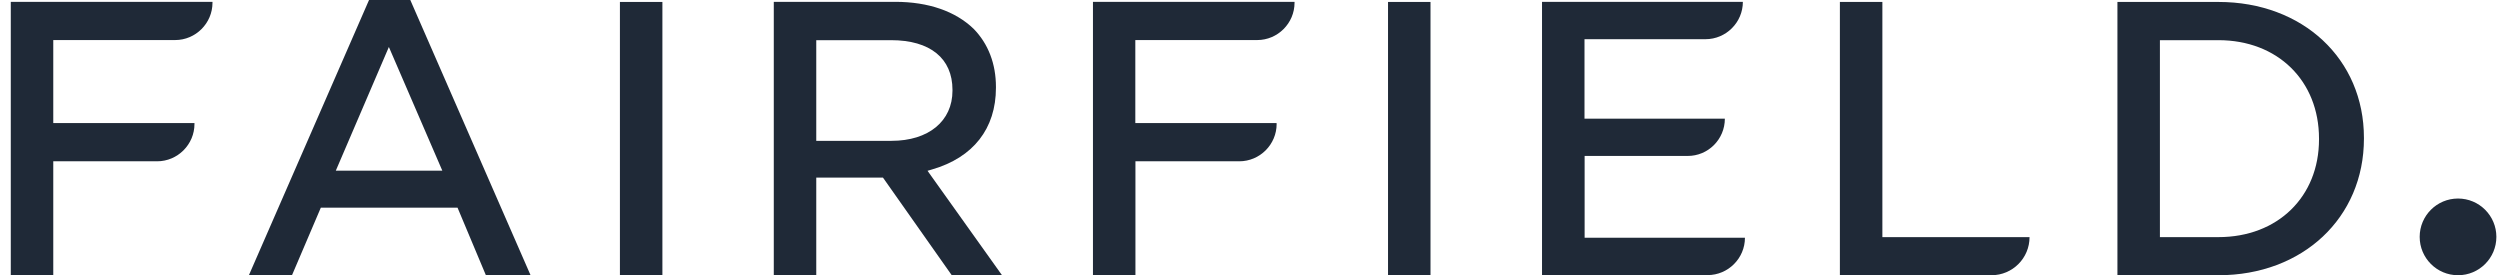 <svg width="218" height="24" viewBox="0 0 218 24" fill="none" xmlns="http://www.w3.org/2000/svg">
<path d="M16.958 10.732H4.645V3.493H15.27C17.064 3.493 18.529 2.028 18.529 0.234V0.16H0.94V23.989H4.645V14.065H13.699C15.493 14.065 16.958 12.6 16.958 10.806V10.732Z" fill="#1F2937"/>
<path d="M39.897 18.109L42.37 24H46.266L35.778 0H32.18L21.703 24H25.461L27.976 18.109H39.897ZM33.91 4.097L38.57 14.882H29.282L33.91 4.097Z" fill="#1F2937"/>
<path d="M57.761 0.17H54.057V24H57.761V0.17Z" fill="#1F2937"/>
<path d="M82.993 24H87.376L80.88 14.893L81.273 14.776C84.871 13.736 86.846 11.21 86.846 7.654V7.579C86.846 5.562 86.177 3.822 84.903 2.516C83.322 0.988 80.965 0.16 78.067 0.16H67.474V23.989H71.178V15.487H76.995L82.993 24ZM71.178 3.503H77.706C81.103 3.503 83.056 5.085 83.056 7.834V7.908C83.056 10.562 80.976 12.281 77.738 12.281H71.178V3.503Z" fill="#1F2937"/>
<path d="M111.313 10.732H99V3.493H109.625C111.419 3.493 112.884 2.028 112.884 0.234V0.16H95.306V23.989H99.01V14.065H108.065C109.859 14.065 111.323 12.6 111.323 10.806L111.313 10.732Z" fill="#1F2937"/>
<path d="M124.74 0.17H121.036V24H124.74V0.17Z" fill="#1F2937"/>
<path d="M150.407 10.35H138.168V3.418H148.719C150.513 3.418 151.978 1.954 151.978 0.16H134.464V23.989H148.9C150.694 23.989 152.159 22.525 152.159 20.731H138.179V13.598H147.159C148.942 13.608 150.407 12.154 150.407 10.35Z" fill="#1F2937"/>
<path d="M160.438 0.17V24H173.653C175.49 24 176.976 22.514 176.976 20.677H164.143V0.17H160.438Z" fill="#1F2937"/>
<path d="M206.135 12.016C206.135 5.148 200.806 0.17 193.45 0.17H184.64V24H193.45C200.796 24 206.135 18.99 206.135 12.09V12.016ZM202.218 12.154C202.218 17.164 198.609 20.677 193.45 20.677H188.344V3.503H193.45C198.609 3.503 202.218 7.038 202.218 12.09V12.154Z" fill="#1F2937"/>
<path d="M210.996 20.656C210.996 18.809 212.493 17.312 214.34 17.312C216.187 17.312 217.684 18.809 217.684 20.656C217.684 22.503 216.187 24 214.34 24C212.493 24 210.996 22.503 210.996 20.656Z" fill="#1F2937"/>
</svg>
